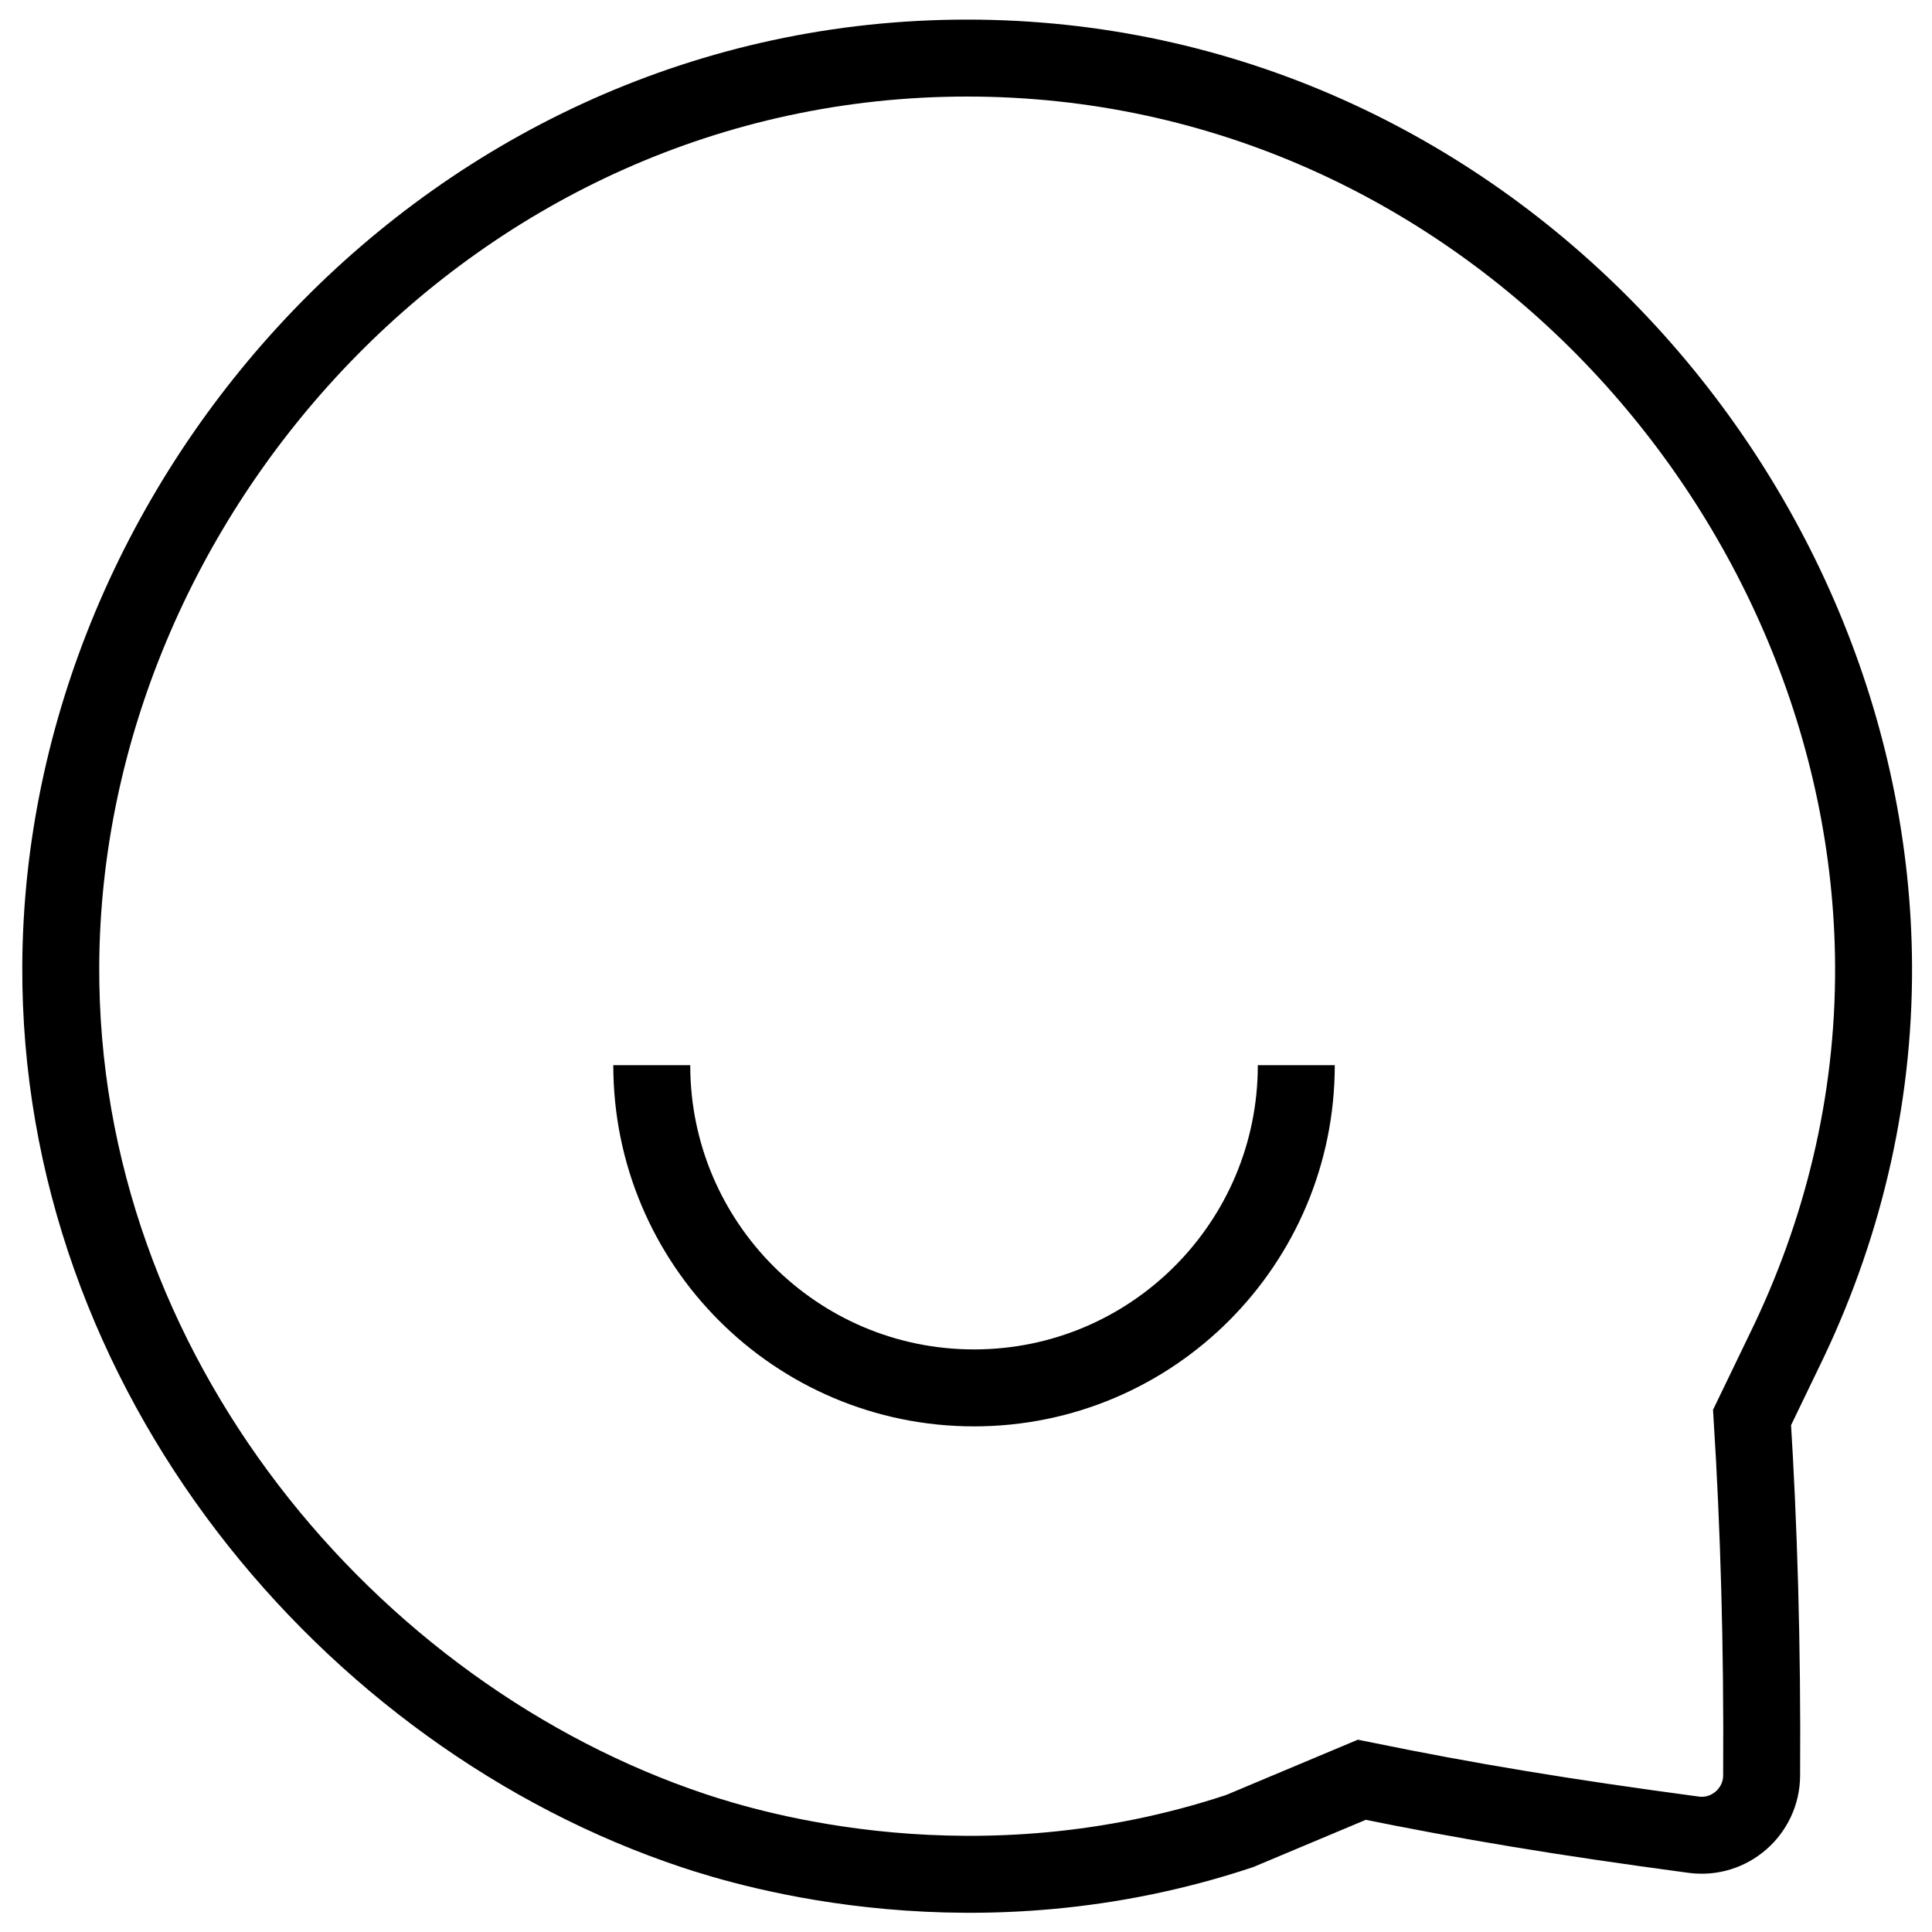 <?xml version="1.0" encoding="UTF-8"?>
<svg xmlns="http://www.w3.org/2000/svg" width="147" height="147" viewBox="0 0 147 147" fill="none">
  <mask id="mask0_10_1392" style="mask-type:luminance" maskUnits="userSpaceOnUse" x="0" y="0" width="147" height="147">
    <path d="M147 0H0V147H147V0Z" fill="white"></path>
  </mask>
  <g mask="url(#mask0_10_1392)">
    <path d="M135.749 102.794C140.105 93.899 142.609 83.964 142.554 73.458C142.37 37.797 112.74 4.419 73.589 4.419C34.438 4.419 4.808 37.806 4.623 73.458C4.467 104.479 26.62 130.573 52.779 139.293C57.135 140.739 74.325 145.959 94.315 139.321L103.615 135.417C111.717 137.074 118.964 138.271 128.862 139.597C131.588 139.965 134.018 137.847 134.037 135.103C134.101 125.132 133.825 116.09 133.309 107.849L135.749 102.794Z" stroke="black" stroke-width="5.855" stroke-miterlimit="10"></path>
  </g>
  <mask id="mask1_10_1392" style="mask-type:luminance" maskUnits="userSpaceOnUse" x="0" y="0" width="147" height="147">
    <path d="M147 0H0V147H147V0Z" fill="white"></path>
  </mask>
  <g mask="url(#mask1_10_1392)">
    <path d="M98.631 81.044C98.631 94.607 87.656 105.601 74.111 105.601C60.576 105.601 49.591 94.607 49.591 81.044" stroke="black" stroke-width="5.855" stroke-miterlimit="10"></path>
  </g>
</svg>

